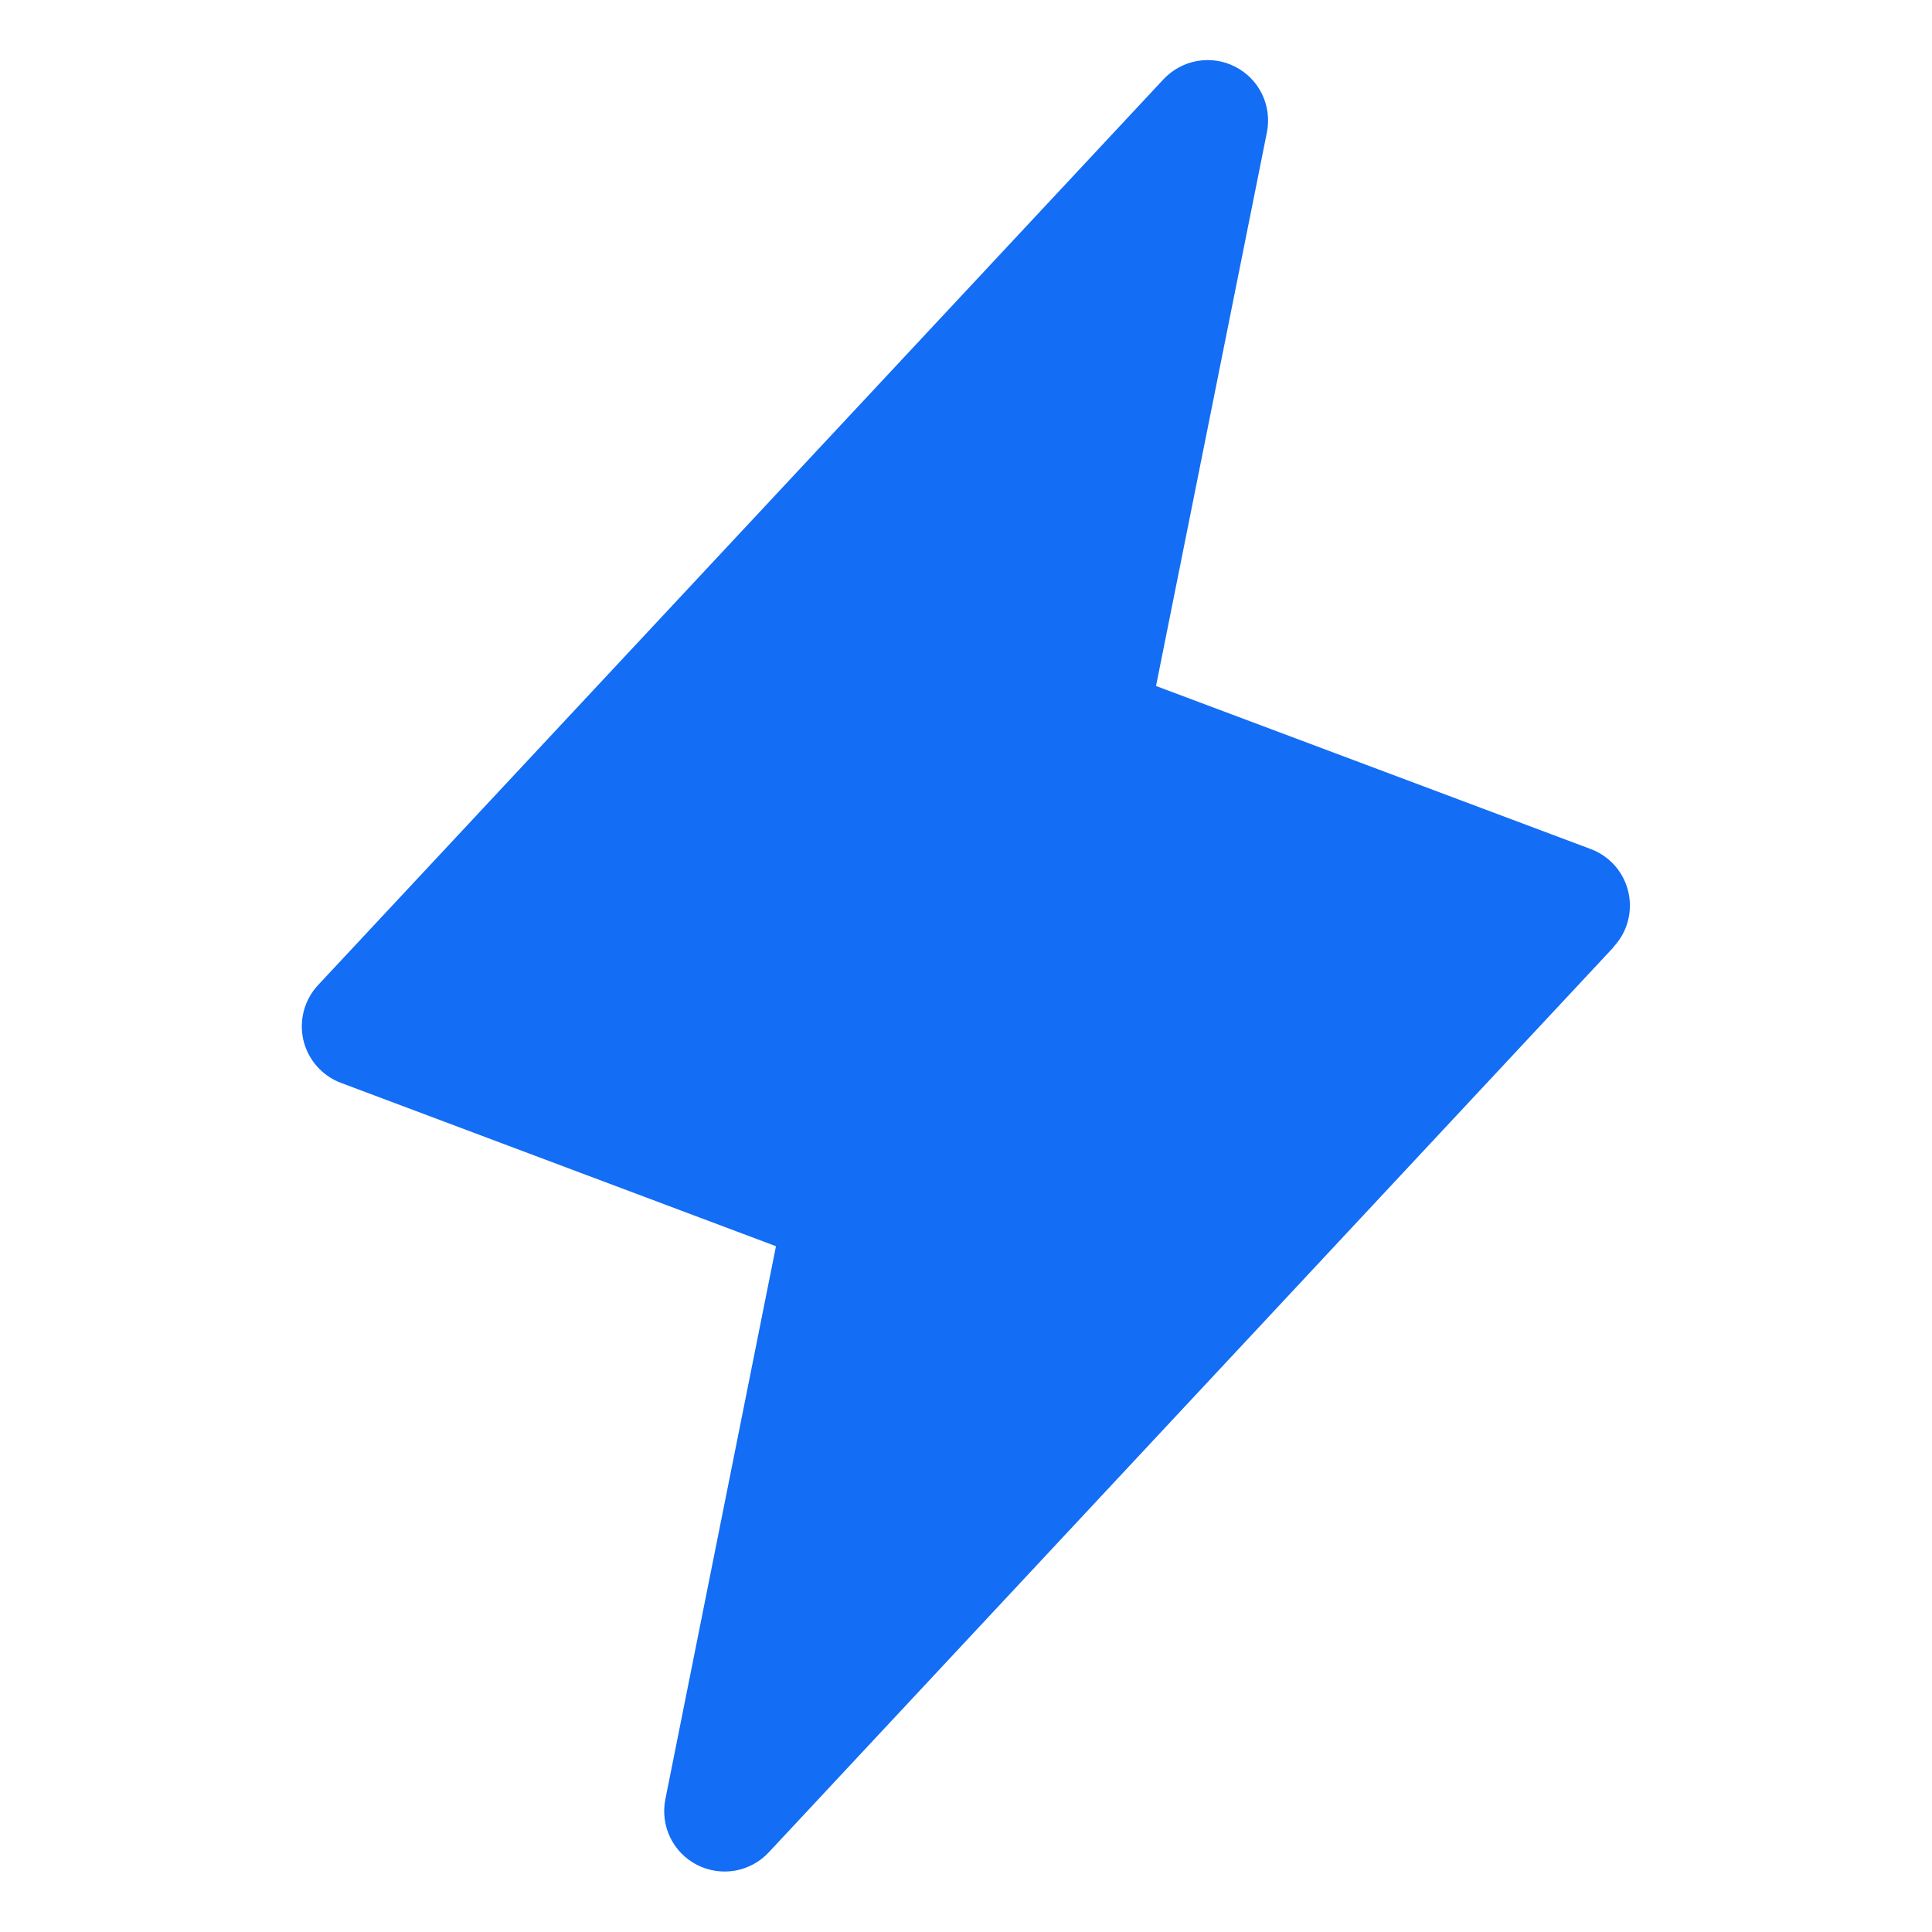 <svg width="28" height="28" viewBox="0 0 28 28" fill="none" xmlns="http://www.w3.org/2000/svg">
<path d="M23.39 13.722L11.14 26.847C11.01 26.986 10.838 27.078 10.652 27.111C10.464 27.143 10.272 27.114 10.103 27.028C9.934 26.942 9.797 26.802 9.714 26.632C9.631 26.461 9.606 26.268 9.642 26.081L11.246 18.061L4.942 15.694C4.807 15.644 4.686 15.56 4.591 15.451C4.496 15.343 4.429 15.212 4.396 15.071C4.364 14.931 4.367 14.784 4.405 14.644C4.443 14.505 4.515 14.377 4.614 14.272L16.864 1.147C16.994 1.009 17.166 0.916 17.352 0.884C17.54 0.851 17.732 0.88 17.901 0.967C18.07 1.053 18.207 1.192 18.29 1.363C18.373 1.533 18.398 1.727 18.362 1.913L16.754 9.942L23.057 12.306C23.192 12.357 23.311 12.44 23.406 12.548C23.5 12.656 23.567 12.786 23.599 12.926C23.632 13.066 23.629 13.212 23.592 13.351C23.555 13.49 23.484 13.617 23.385 13.722H23.39Z" fill="#136DF5"/>
</svg>
